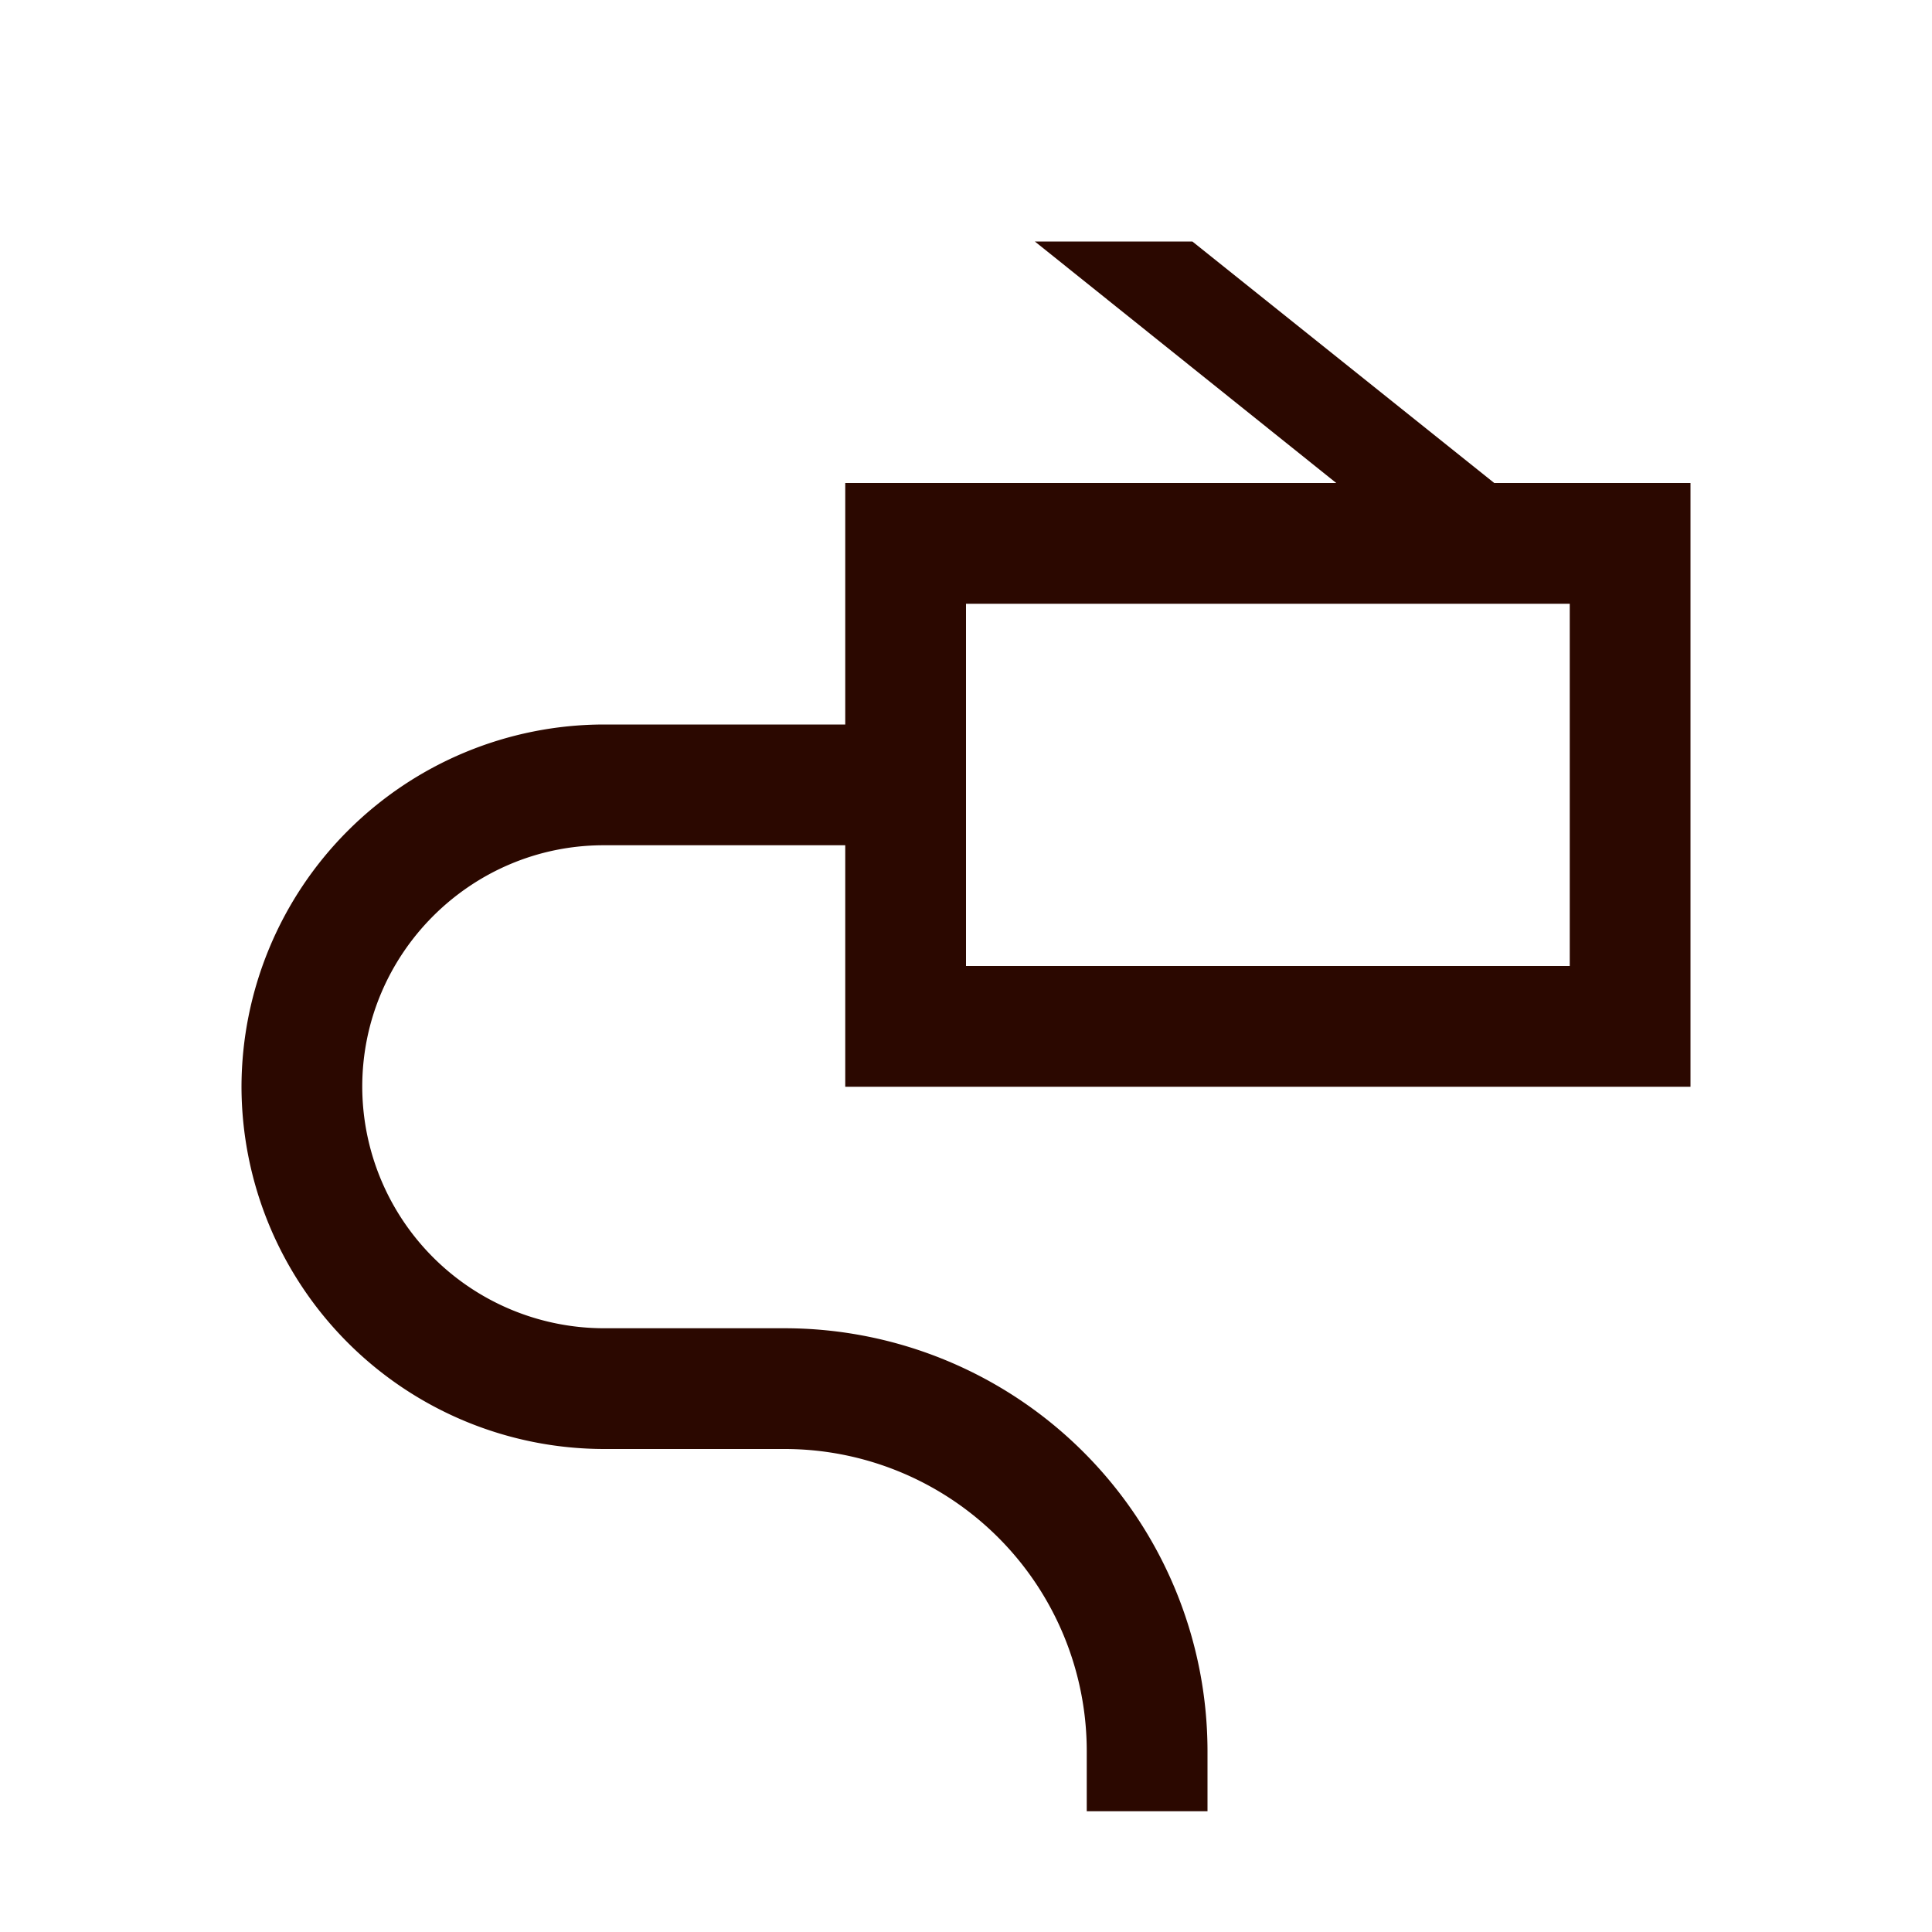<svg width="28" height="28" xmlns="http://www.w3.org/2000/svg">
    <path d="M14.998 3.5 19.366 7H12.25v3.5h-3.5a5.26 5.26 0 0 0-5.25 5.25A5.26 5.26 0 0 0 8.75 21h2.625a4.38 4.38 0 0 1 4.375 4.375v.875h1.75v-.875a6.132 6.132 0 0 0-6.125-6.125H8.75a3.507 3.507 0 0 1-3.5-3.5c0-1.928 1.572-3.5 3.5-3.5h3.5v3.5H24.5V7h-2.844l-4.375-3.5h-2.283zM14 8.75h8.75V14H14V8.75z" fill="#2B0800" fill-rule="evenodd"/>
</svg>
